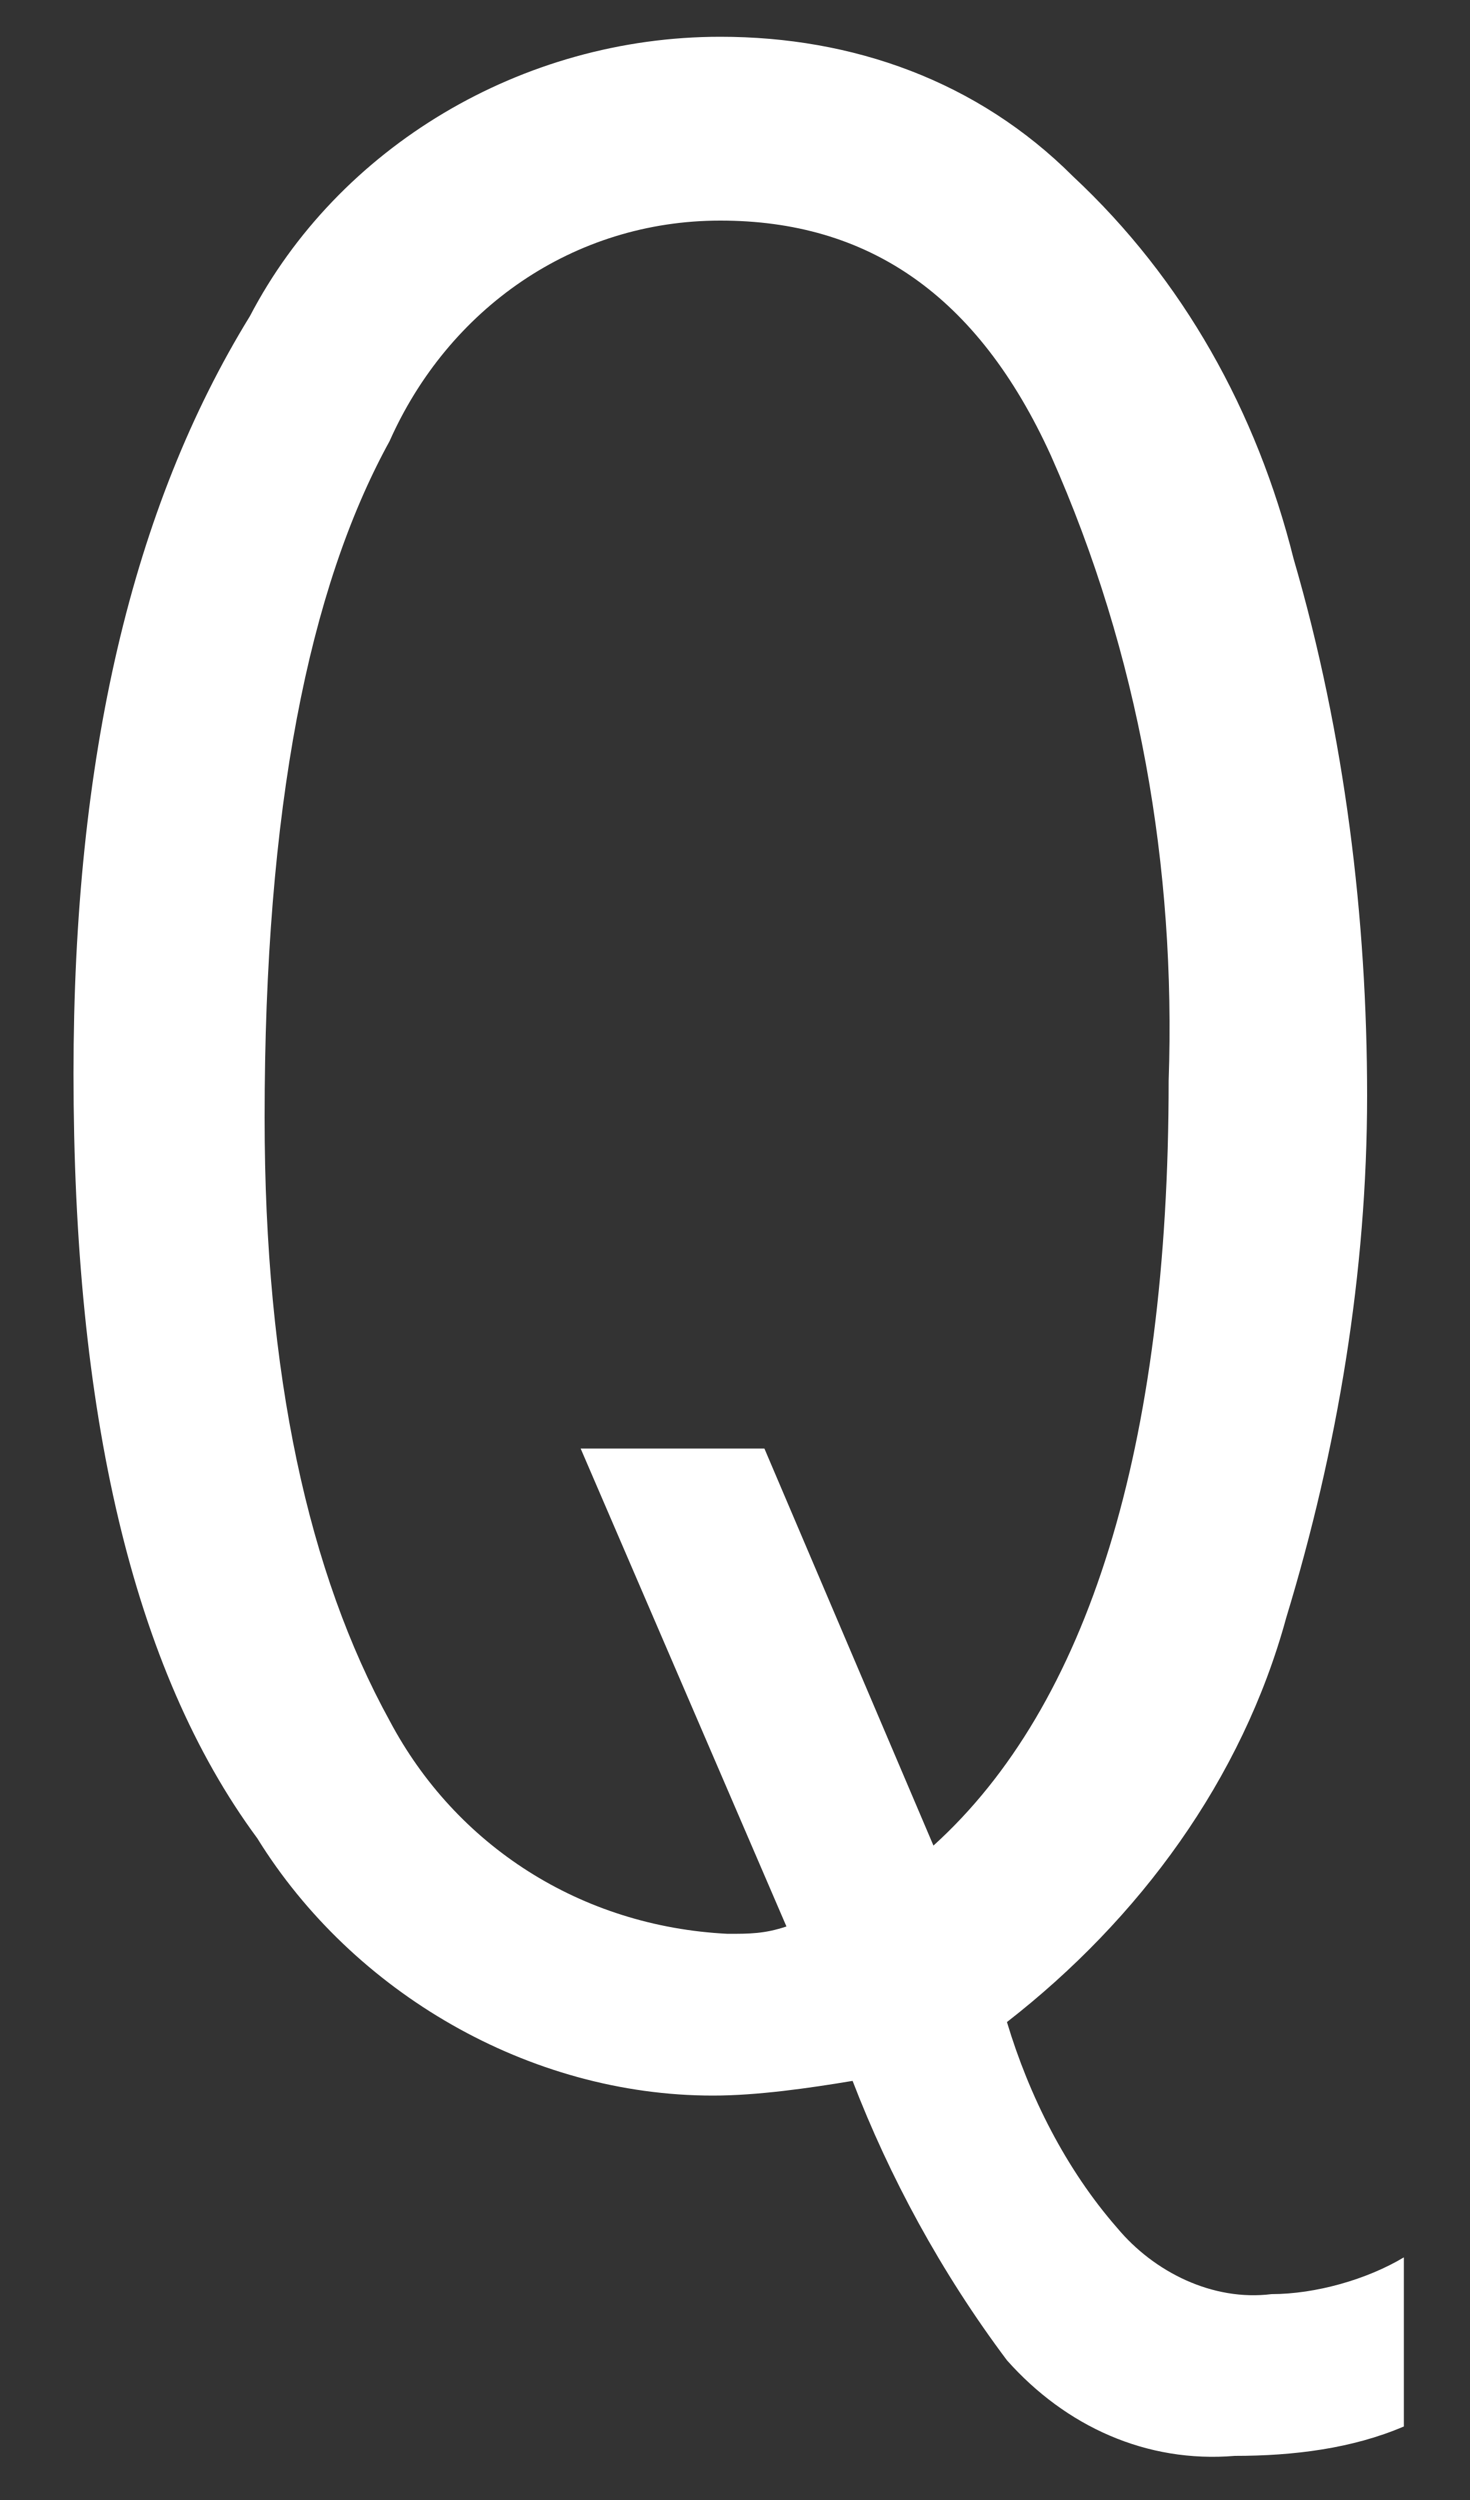 <?xml version="1.0" encoding="utf-8"?>
<!-- Generator: Adobe Illustrator 21.1.0, SVG Export Plug-In . SVG Version: 6.00 Build 0)  -->
<svg version="1.1" id="レイヤー_1" xmlns="http://www.w3.org/2000/svg" xmlns:xlink="http://www.w3.org/1999/xlink" x="0px"
	 y="0px" viewBox="0 0 20 34" style="enable-background:new 0 0 20 34;" xml:space="preserve">
<rect x="0" y="0" width="20" height="34" fill="#333333" stroke="none"/>
<style type="text/css">
	.st0{fill:#FFFFFF;}
</style>
<title>icon_q</title>
<g id="レイヤー_2">
	<g id="contents">
		<path class="st0" d="M13.7,27.5c0.3,1,0.8,2,1.5,2.8c0.5,0.6,1.3,1,2.1,0.9c0.6,0,1.3-0.2,1.8-0.5v2.3c-0.7,0.3-1.5,0.4-2.3,0.4
			c-1.2,0.1-2.3-0.4-3.1-1.3c-0.9-1.2-1.6-2.5-2.1-3.8c-0.6,0.1-1.3,0.2-1.9,0.2c-2.5,0-4.9-1.4-6.2-3.5c-1.7-2.3-2.5-5.8-2.5-10.4
			c0-4.3,0.8-7.7,2.4-10.3C4.6,2,7.1,0.5,9.8,0.5c1.8,0,3.5,0.6,4.8,1.9c1.5,1.4,2.5,3.2,3,5.2c0.7,2.4,1,4.9,1,7.3
			c0,2.4-0.4,4.8-1.1,7.1C16.9,24.2,15.5,26.1,13.7,27.5z M12.7,25.1c2.1-1.9,3.2-5.4,3.2-10.4c0.1-2.9-0.4-5.8-1.6-8.5
			C13.3,4,11.8,3,9.8,3c-2,0-3.7,1.2-4.5,3C4.2,8,3.6,11,3.6,15.2c0,3.5,0.6,6.2,1.7,8.2c0.9,1.7,2.6,2.8,4.6,2.9
			c0.3,0,0.5,0,0.8-0.1l-2.8-6.5h2.5L12.7,25.1z"/>
	</g>
</g>
</svg>
